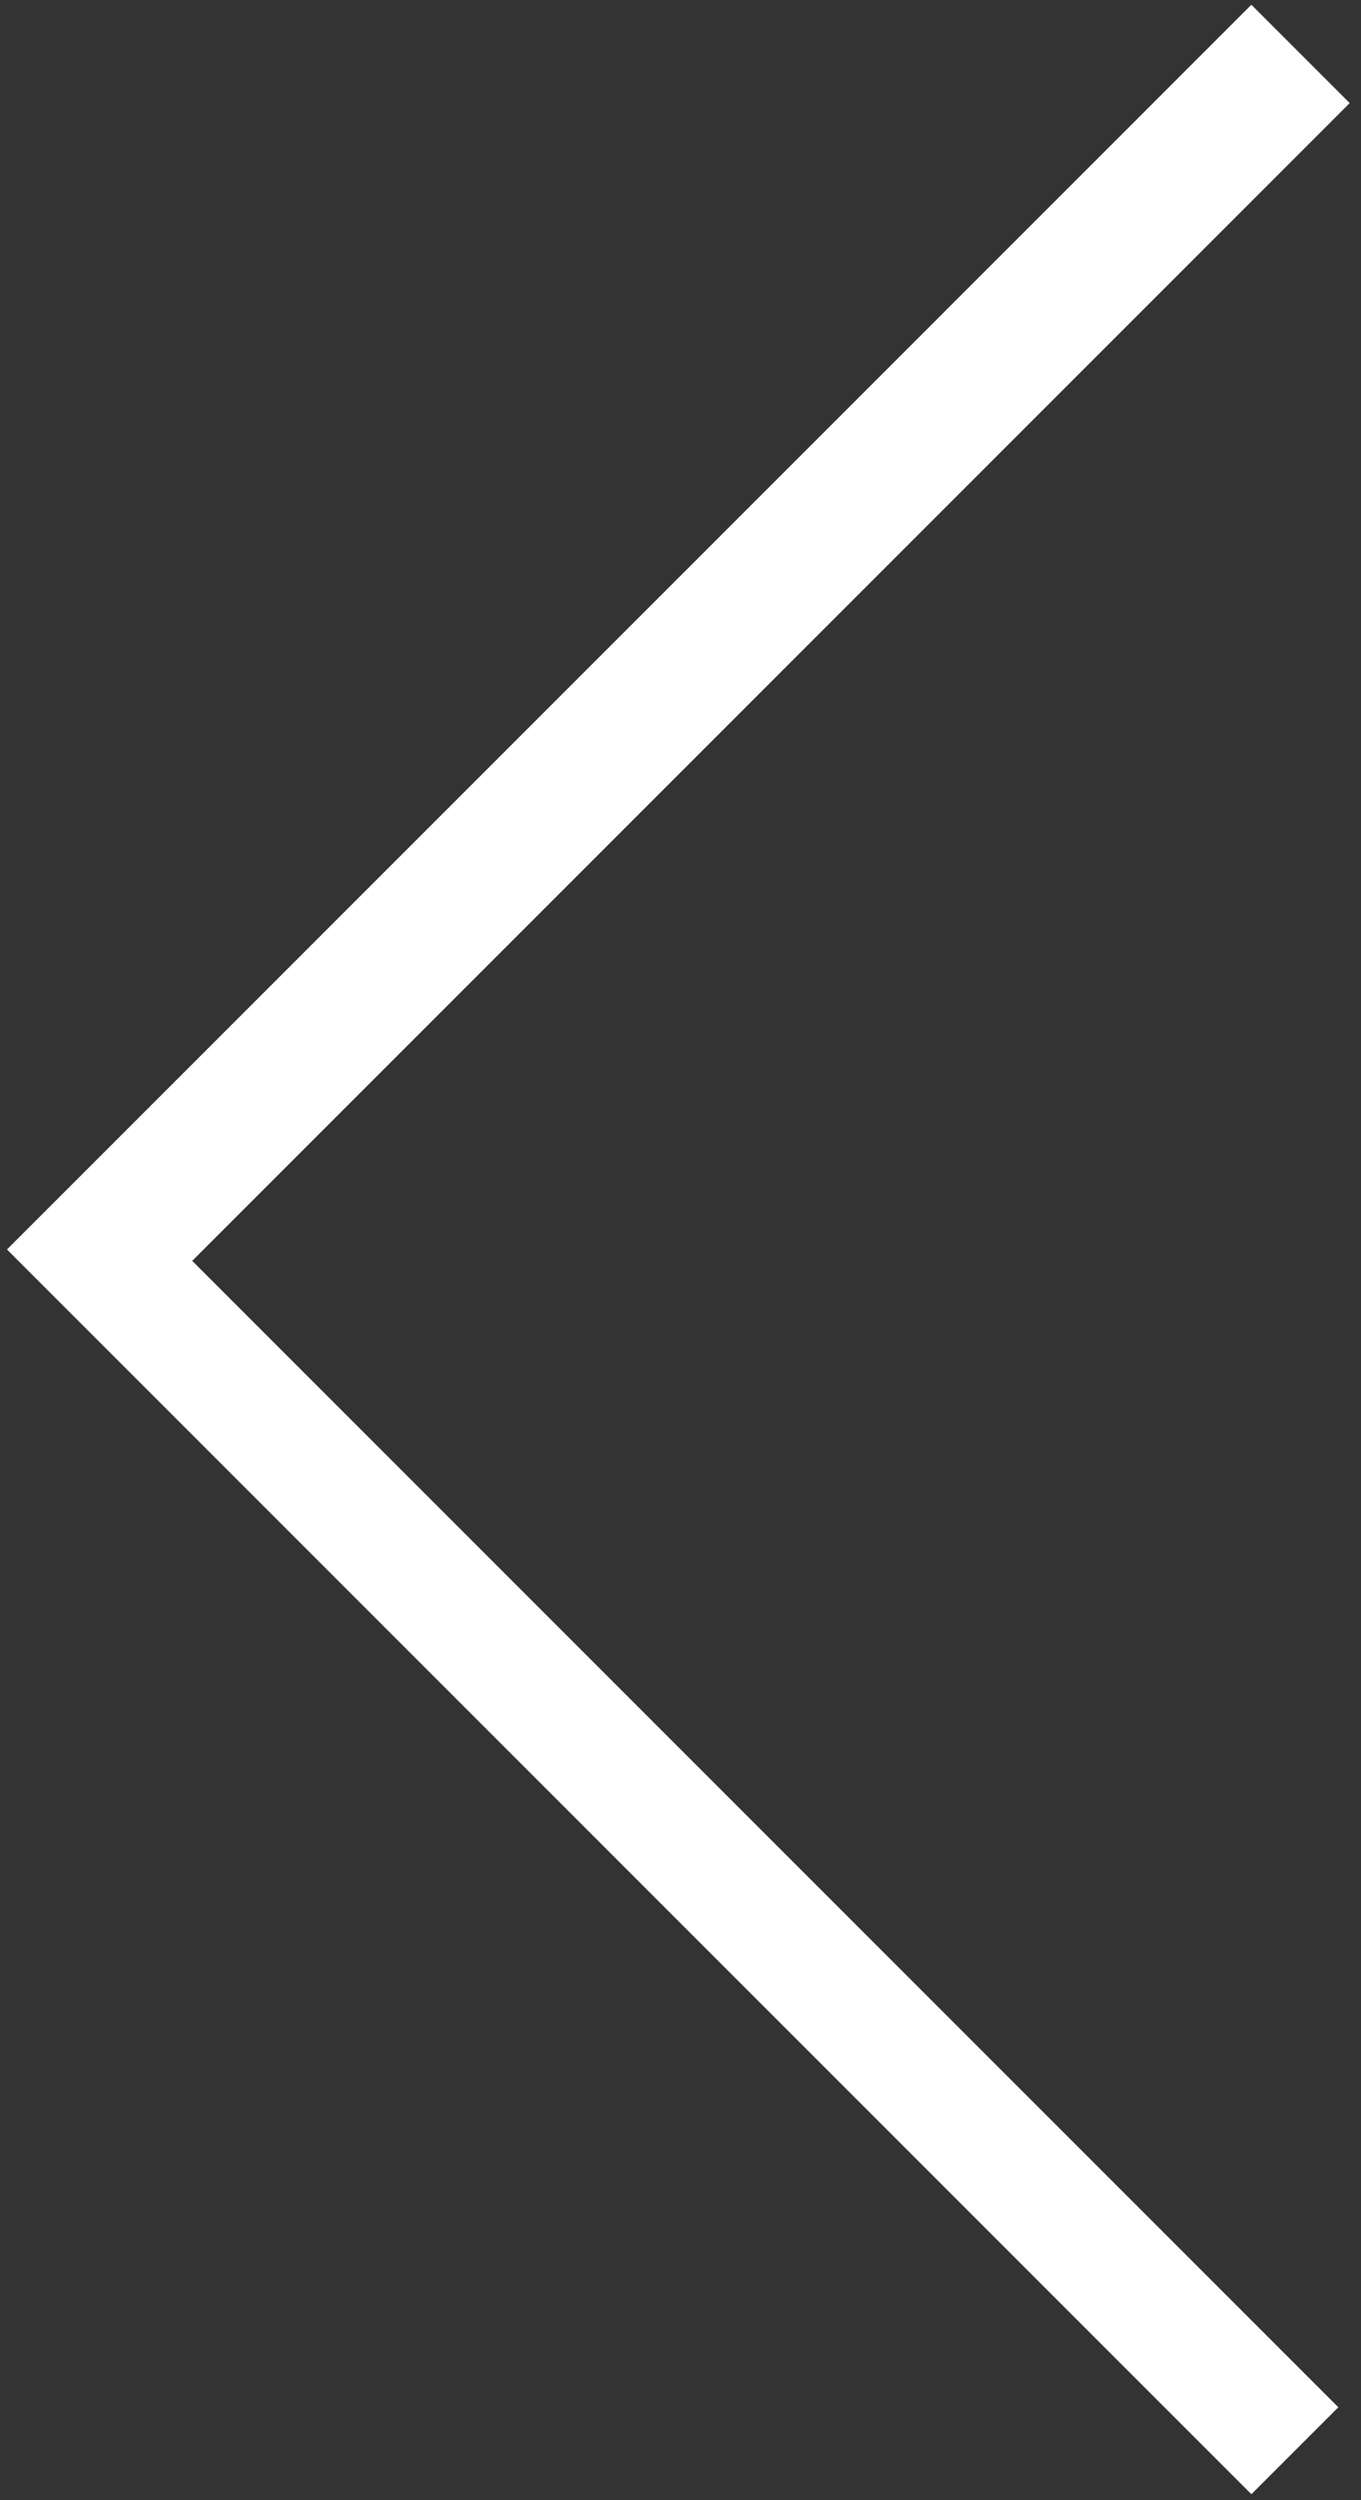 <svg width="104" height="191" xmlns="http://www.w3.org/2000/svg" xmlns:xlink="http://www.w3.org/1999/xlink" overflow="hidden"><rect width="100%" height="100%" fill="#333333" stroke="none"/><defs><clipPath id="clip0"><rect x="299" y="225" width="104" height="191"/></clipPath></defs><g clip-path="url(#clip0)" transform="translate(-299 -225)"><path d="M394.624 225.363 402.136 232.875 313.688 321.323 401.266 408.901 394.624 415.543 299.533 320.453Z" fill="#FFFFFF" fill-rule="evenodd"/></g></svg>